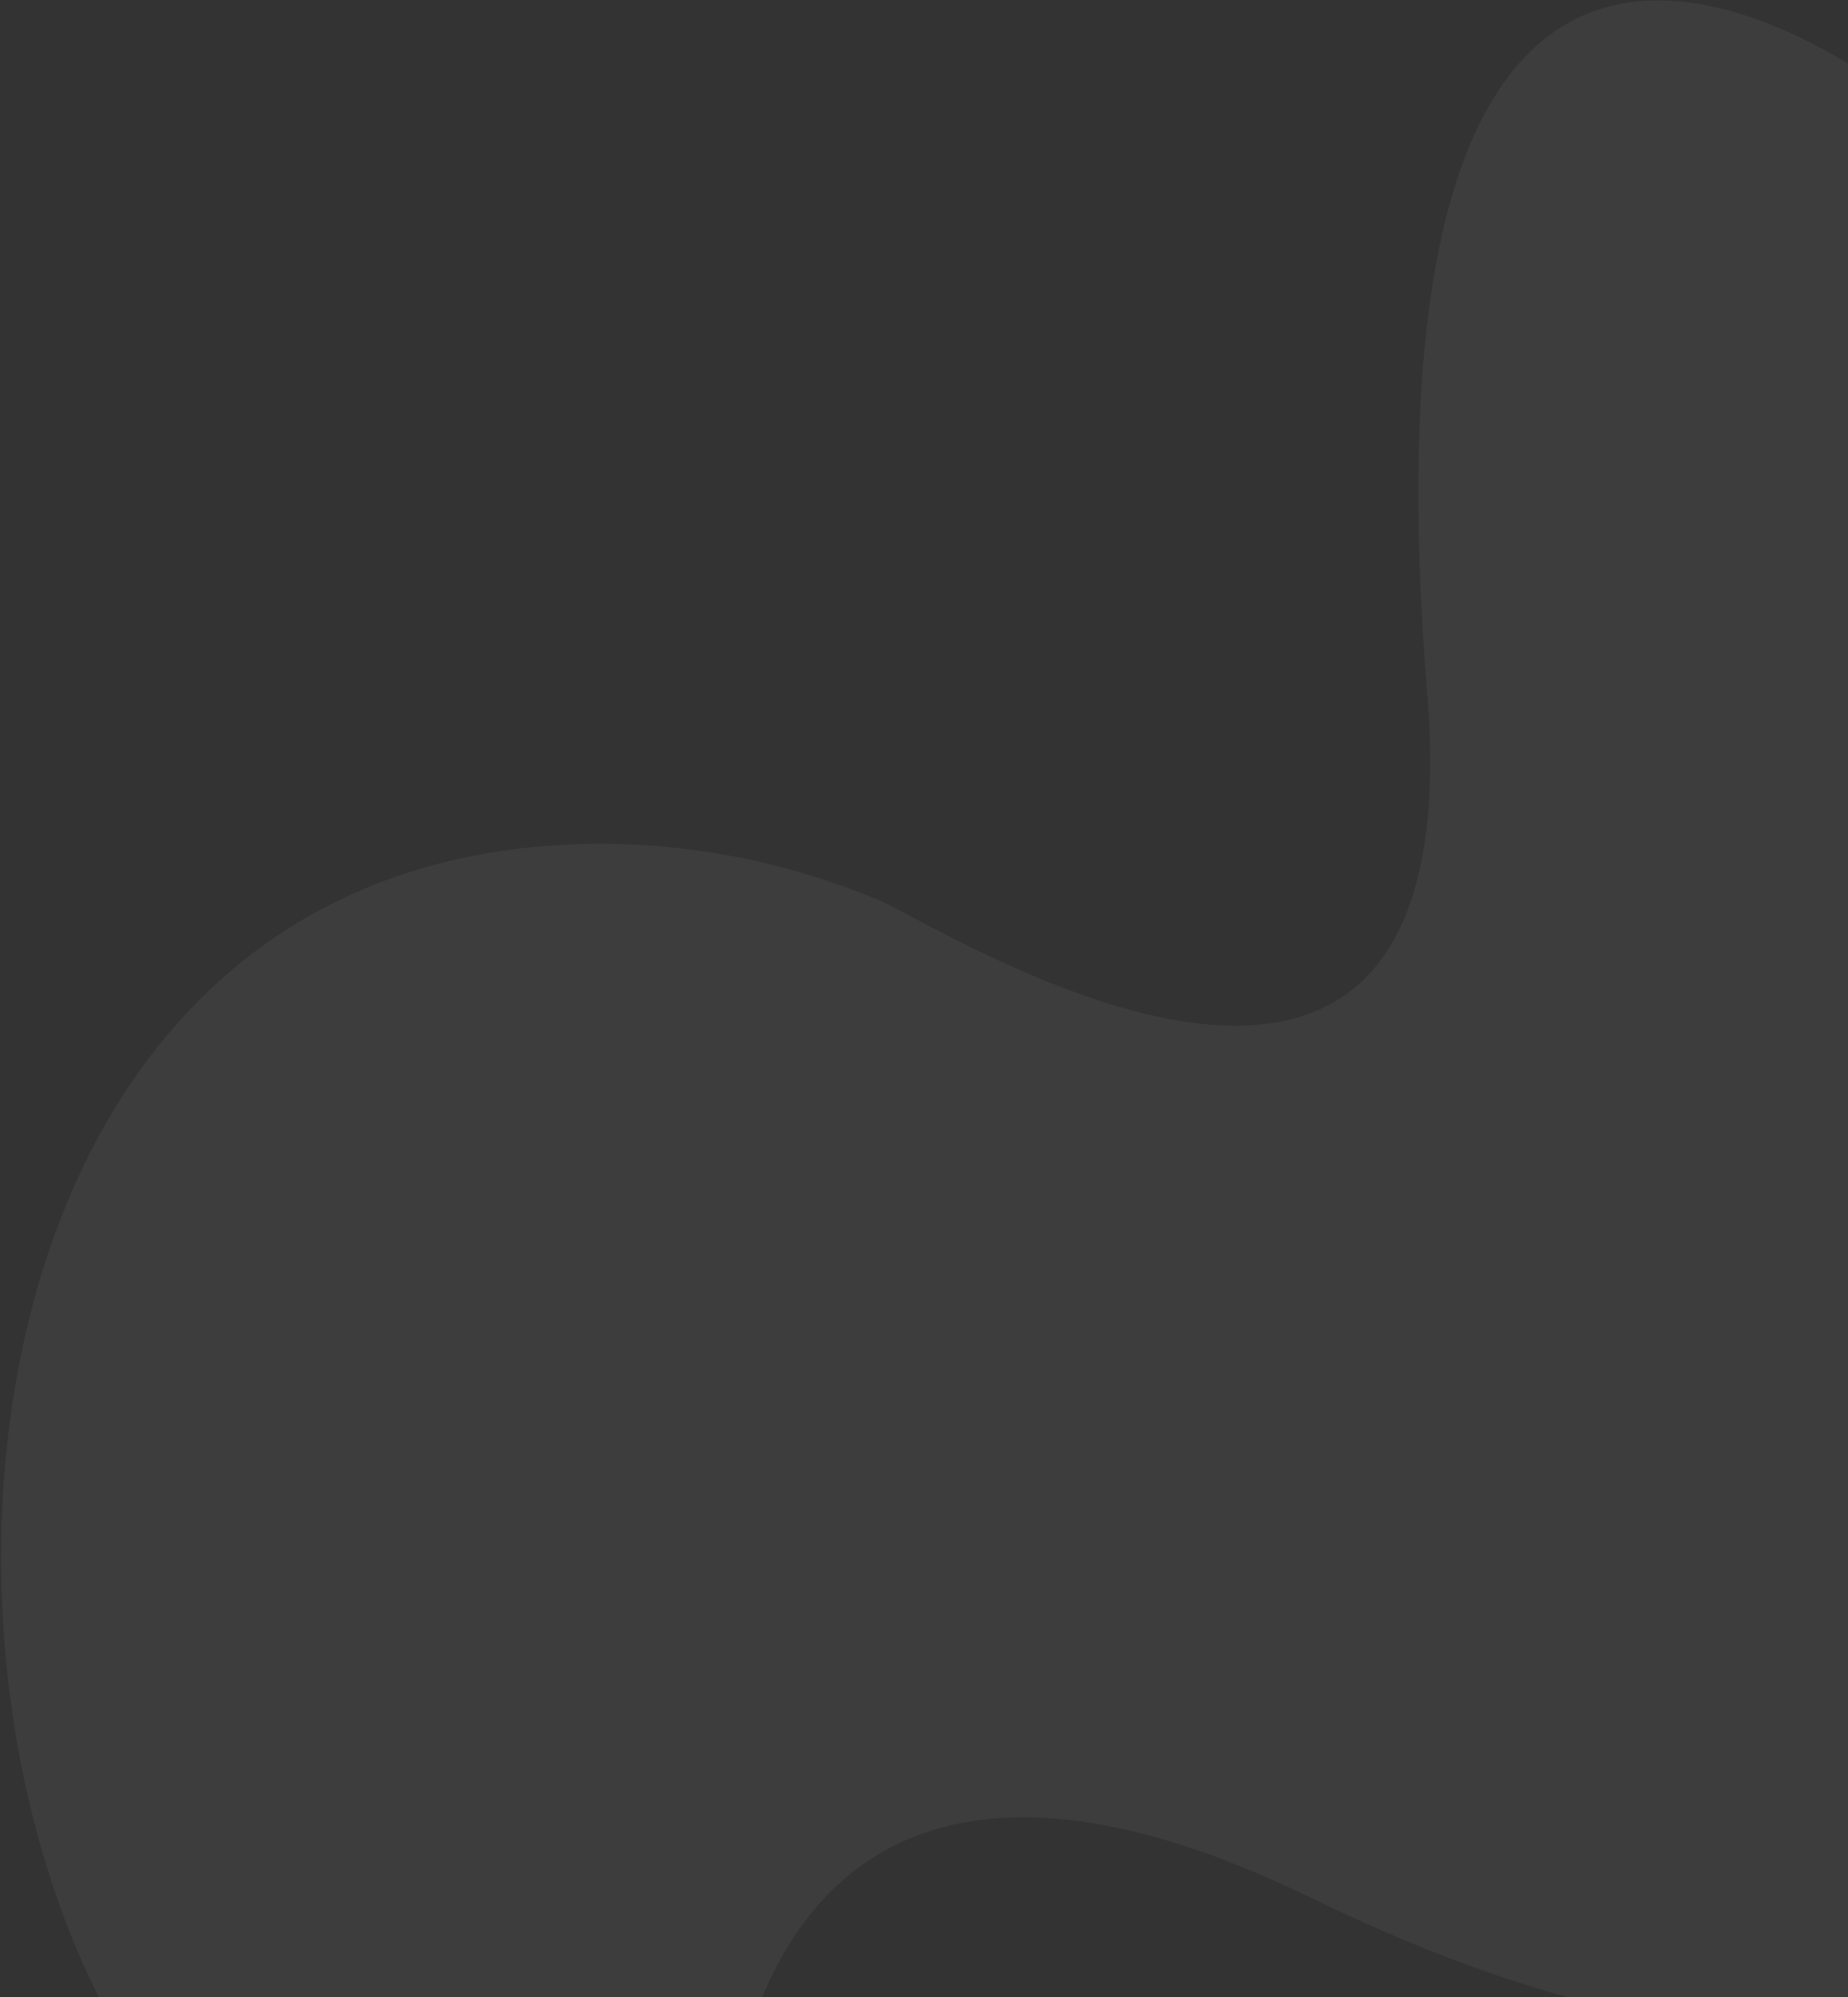 <svg width="1036" height="1119" fill="none" xmlns="http://www.w3.org/2000/svg"><rect width="100%" height="100%" fill="#333333" stroke="none"/><path opacity=".05" d="M1050.66 44.791c121.07 75.774 369.93 482.461 248.15 842.196-114.4 337.833-384.555 263.423-564.328 176.083-265.415-128.973-316.718 53.2-326.617 131.24-4.857 37.56-26.535 71.36-59.947 89.22-47.025 25.14-123.638 28.34-232.848-80.1-183.545-182.2-171.994-732.989 225.179-730.679a404.696 404.696 0 0 1 153.025 31.857c34.858 14.528 333.026 206.8 306.858-115.661C755.613-158.819 1022.29 27.006 1050.66 44.791z" fill="#fff"/></svg>